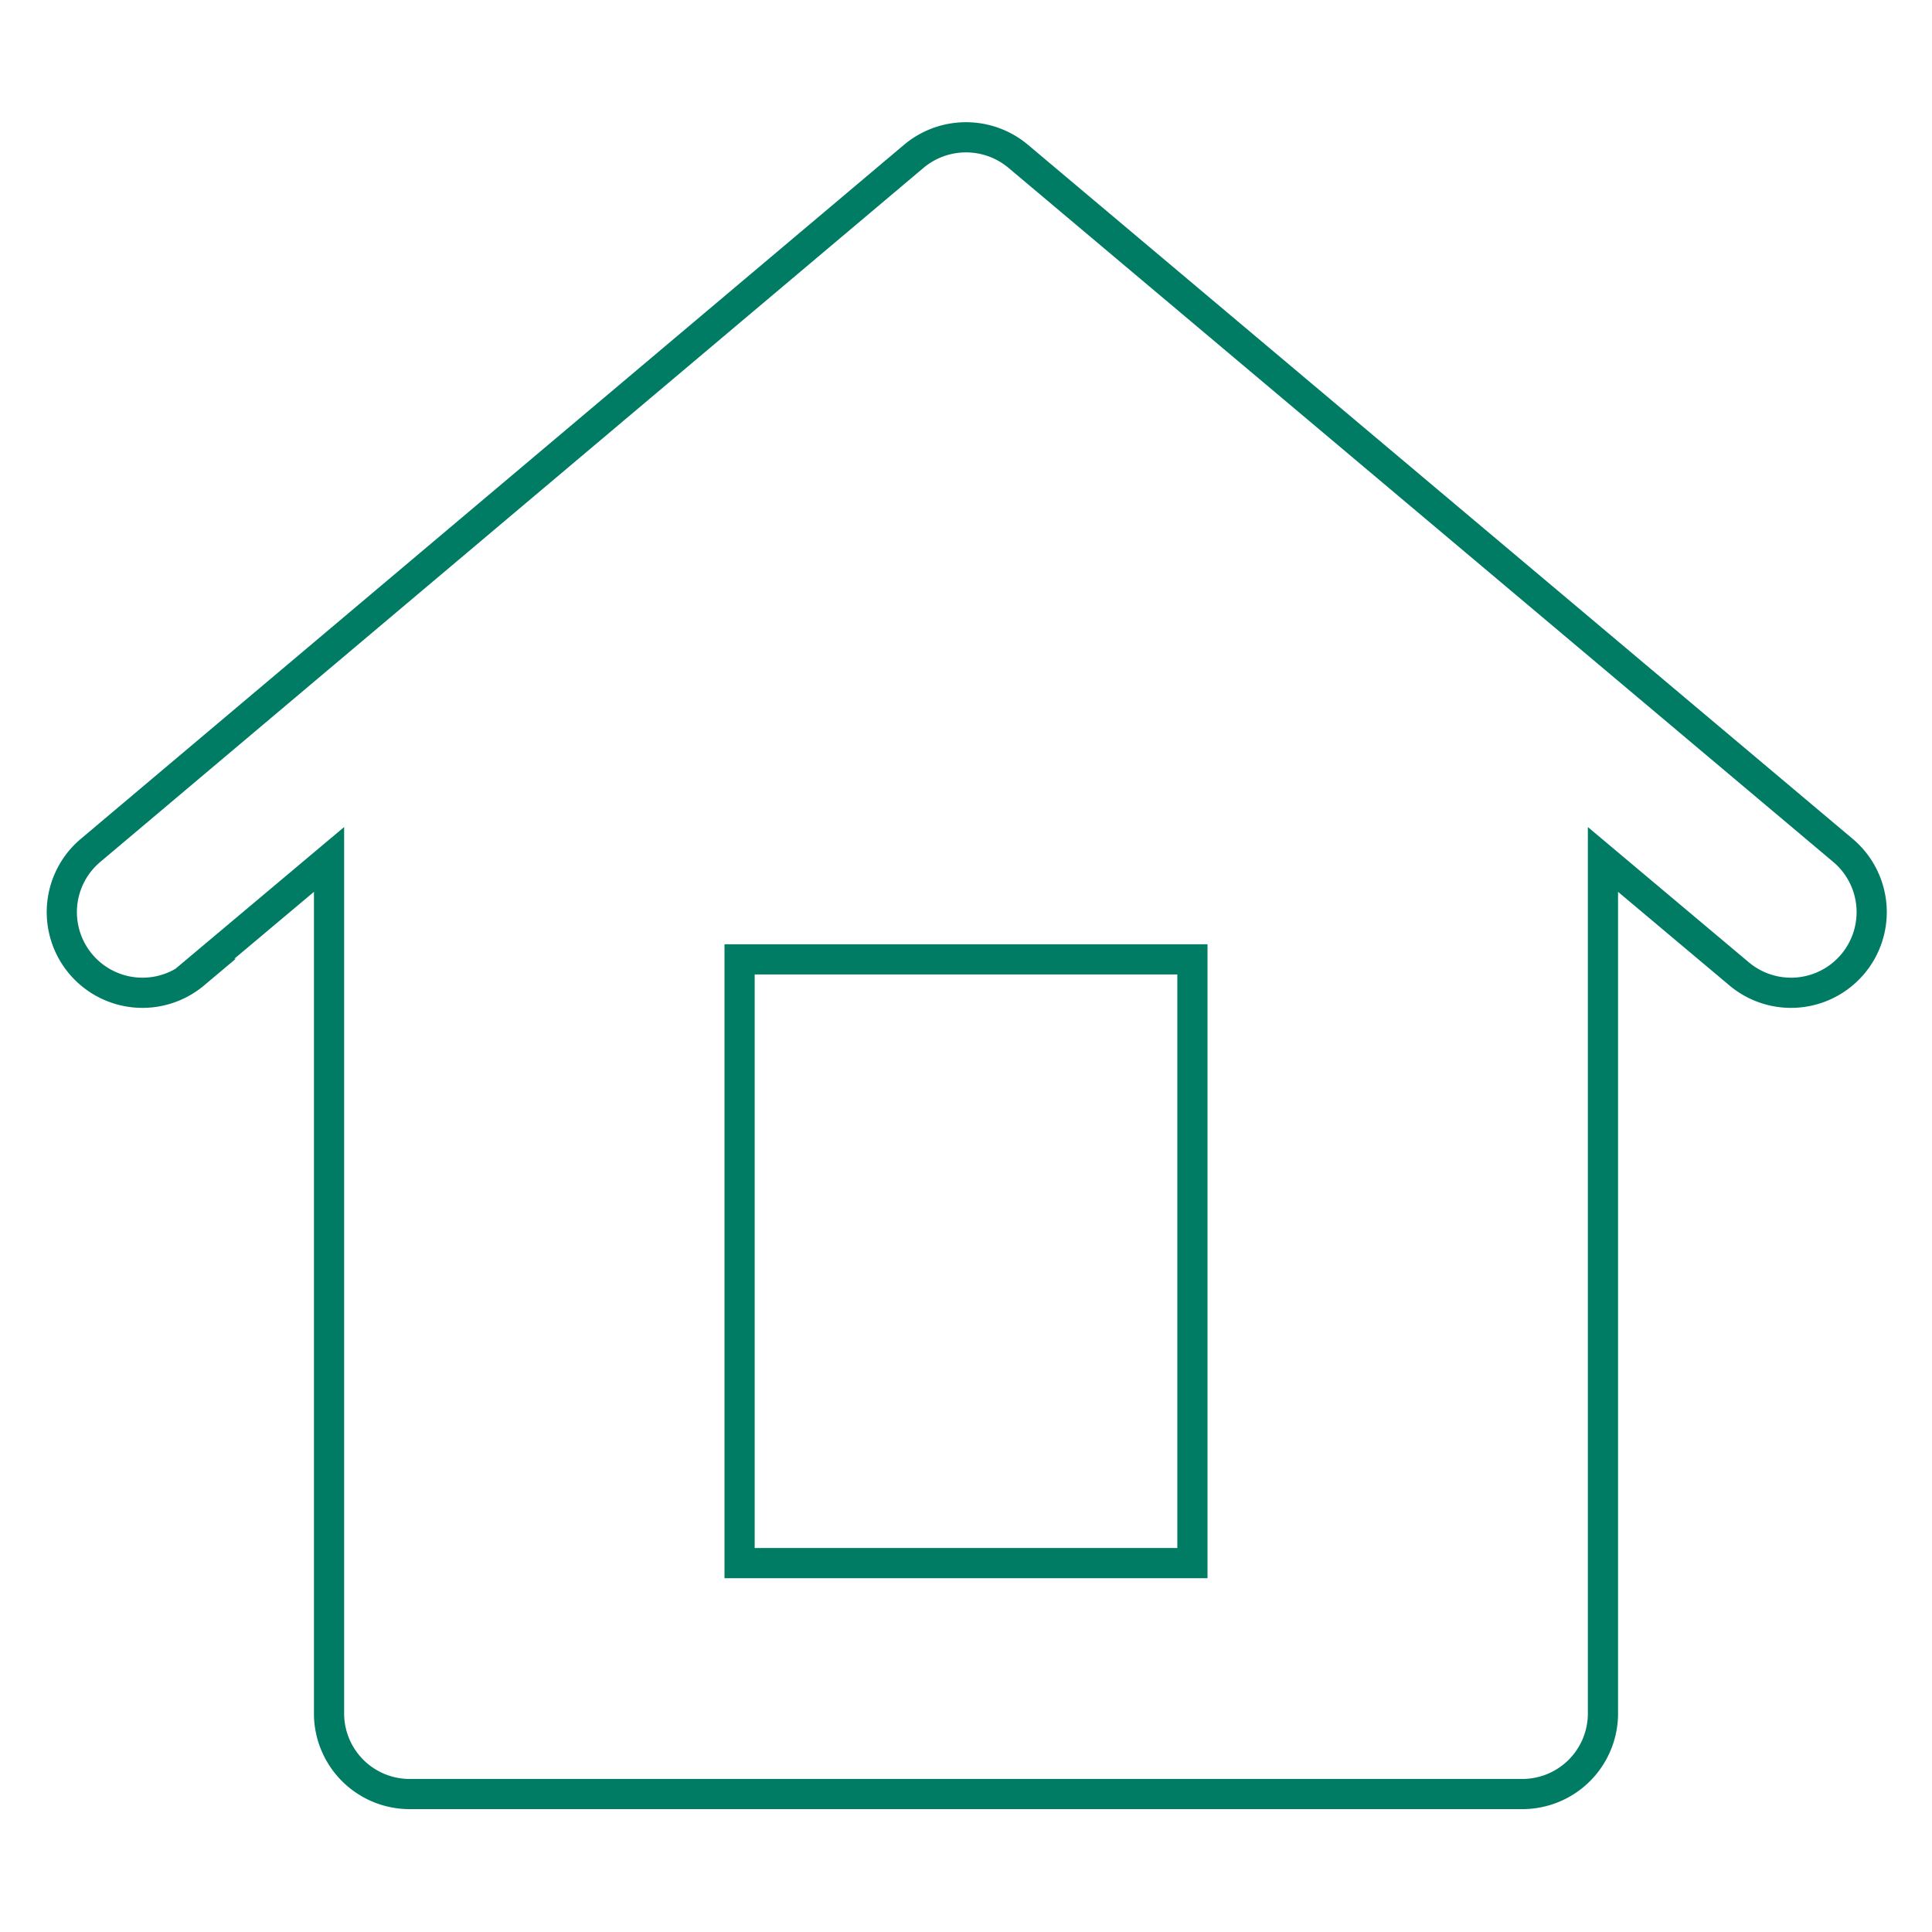<?xml version="1.0" encoding="UTF-8"?> <svg xmlns="http://www.w3.org/2000/svg" viewBox="0 0 64 64"><defs><style>.cls-1,.cls-2{fill:none;}.cls-2{stroke:#007c64;stroke-linecap:round;stroke-miterlimit:10;}</style></defs><g id="レイヤー_2" data-name="レイヤー 2"><g id="レイヤー_1-2" data-name="レイヤー 1"><rect class="cls-1" width="64" height="64"></rect><path class="cls-2" d="M6.39,32.26l4.51-3.79V56.76a2.67,2.67,0,0,0,2.67,2.67H50.43a2.67,2.67,0,0,0,2.67-2.67V28.47l4.51,3.79a2.67,2.67,0,0,0,3.44-4.09l-27.33-23a2.69,2.69,0,0,0-3.44,0L3,28.17a2.67,2.67,0,0,0,3.44,4.09Z"></path><path class="cls-2" d="M24.5,31.78h15v20h-15Z"></path></g></g></svg> 
